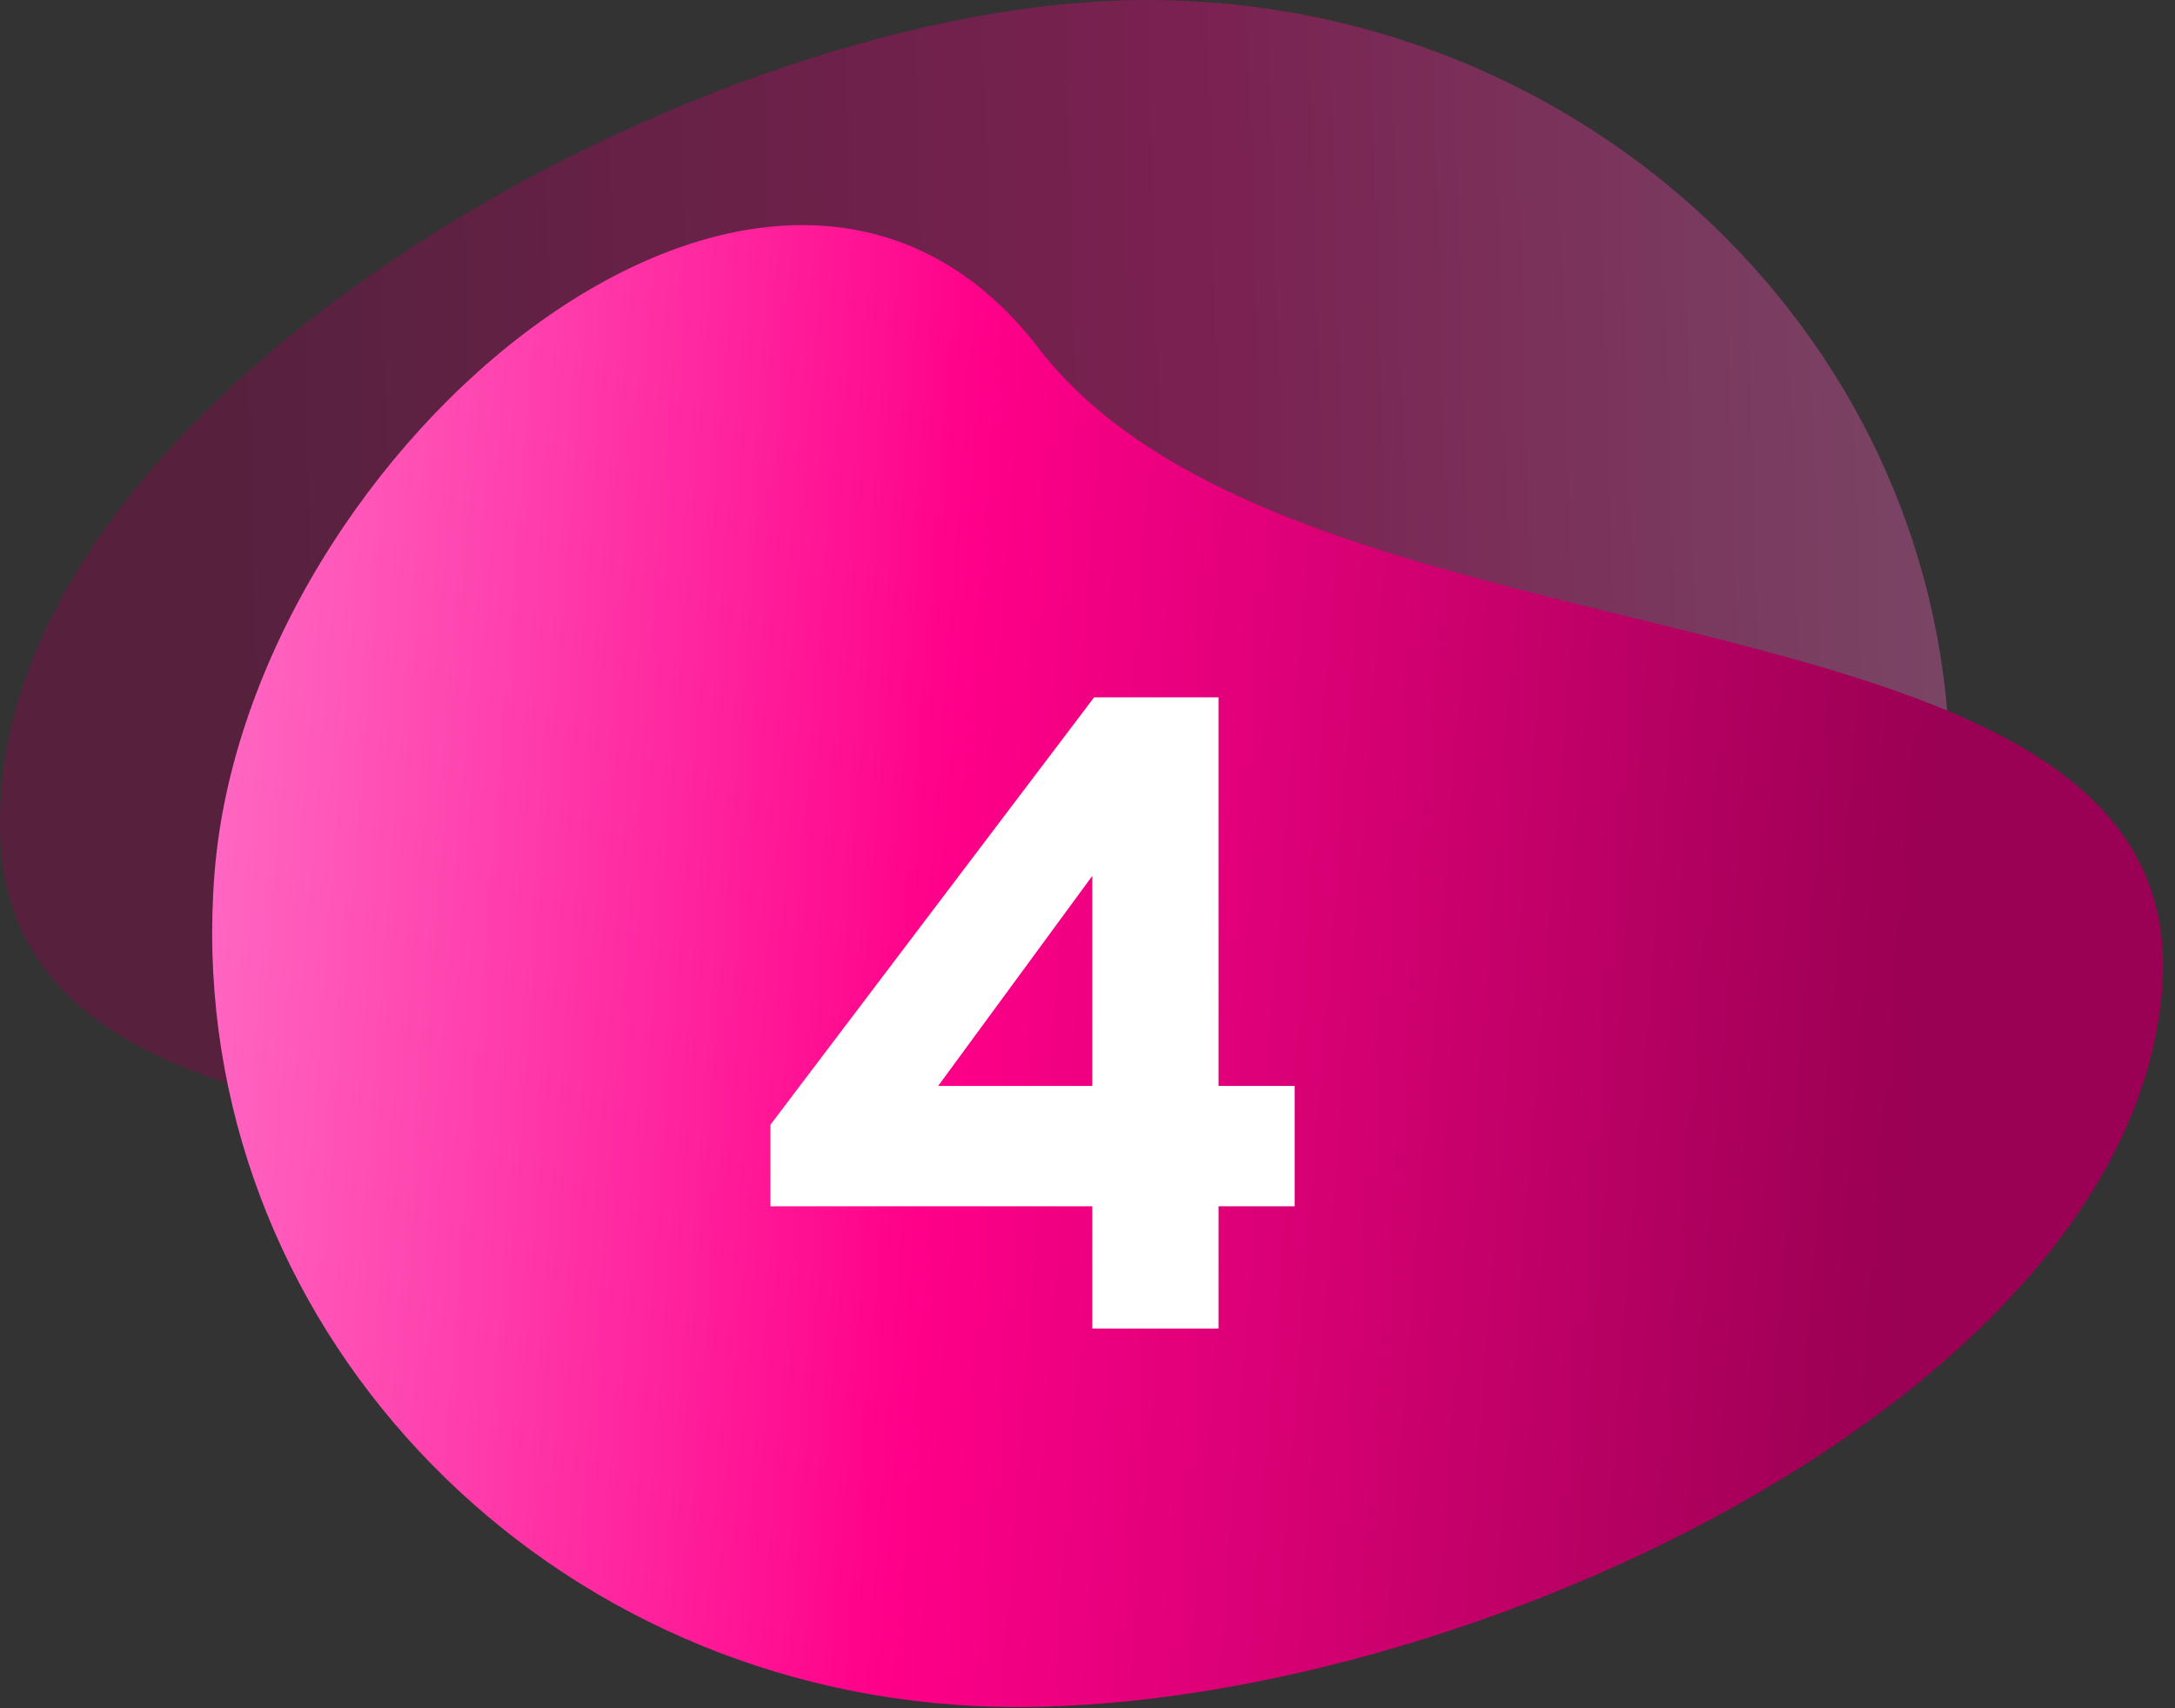 <svg xmlns="http://www.w3.org/2000/svg" width="149" height="117" viewBox="0 0 149 117" fill="none"><rect x="0" y="0" width="149" height="117" fill="#333333" stroke="none"/><g clip-path="url(#clip0_304_147)"><path opacity="0.35" d="M0.012 57.074C-0.838 27.769 46.664 0.843 77.033 0.023C107.405 -0.797 132.712 22.294 133.562 51.599C134.412 80.904 101.8 114.644 81.279 93.023C60.761 71.404 0.862 86.376 0.012 57.074Z" fill="url(#paint0_linear_304_147)"></path><path d="M148.119 67.731C145.818 96.961 95.68 118.995 65.383 116.772C35.089 114.549 12.395 89.054 14.696 59.821C17 30.588 53.063 0.29 71.15 23.847C89.237 47.401 150.42 38.498 148.119 67.731Z" fill="url(#paint1_linear_304_147)"></path><path d="M74.829 91V82.631H52.78V77.042L74.953 47.767H83.475V74.386H88.694V82.631H83.475V91H74.829ZM64.268 74.386H74.829V59.996L64.268 74.386Z" fill="white"></path></g><defs><linearGradient id="paint0_linear_304_147" x1="150.17" y1="48.273" x2="16.569" y2="52.141" gradientUnits="userSpaceOnUse"><stop stop-color="#FF88D5"></stop><stop offset="0.5" stop-color="#FF0089"></stop><stop offset="1" stop-color="#9A0053"></stop></linearGradient><linearGradient id="paint1_linear_304_147" x1="-2.242" y1="61.492" x2="130.979" y2="71.995" gradientUnits="userSpaceOnUse"><stop stop-color="#FF88D5"></stop><stop offset="0.5" stop-color="#FF0089"></stop><stop offset="1" stop-color="#9A0053"></stop></linearGradient><clipPath id="clip0_304_147"><rect width="148.183" height="116.925" fill="white"></rect></clipPath></defs></svg>